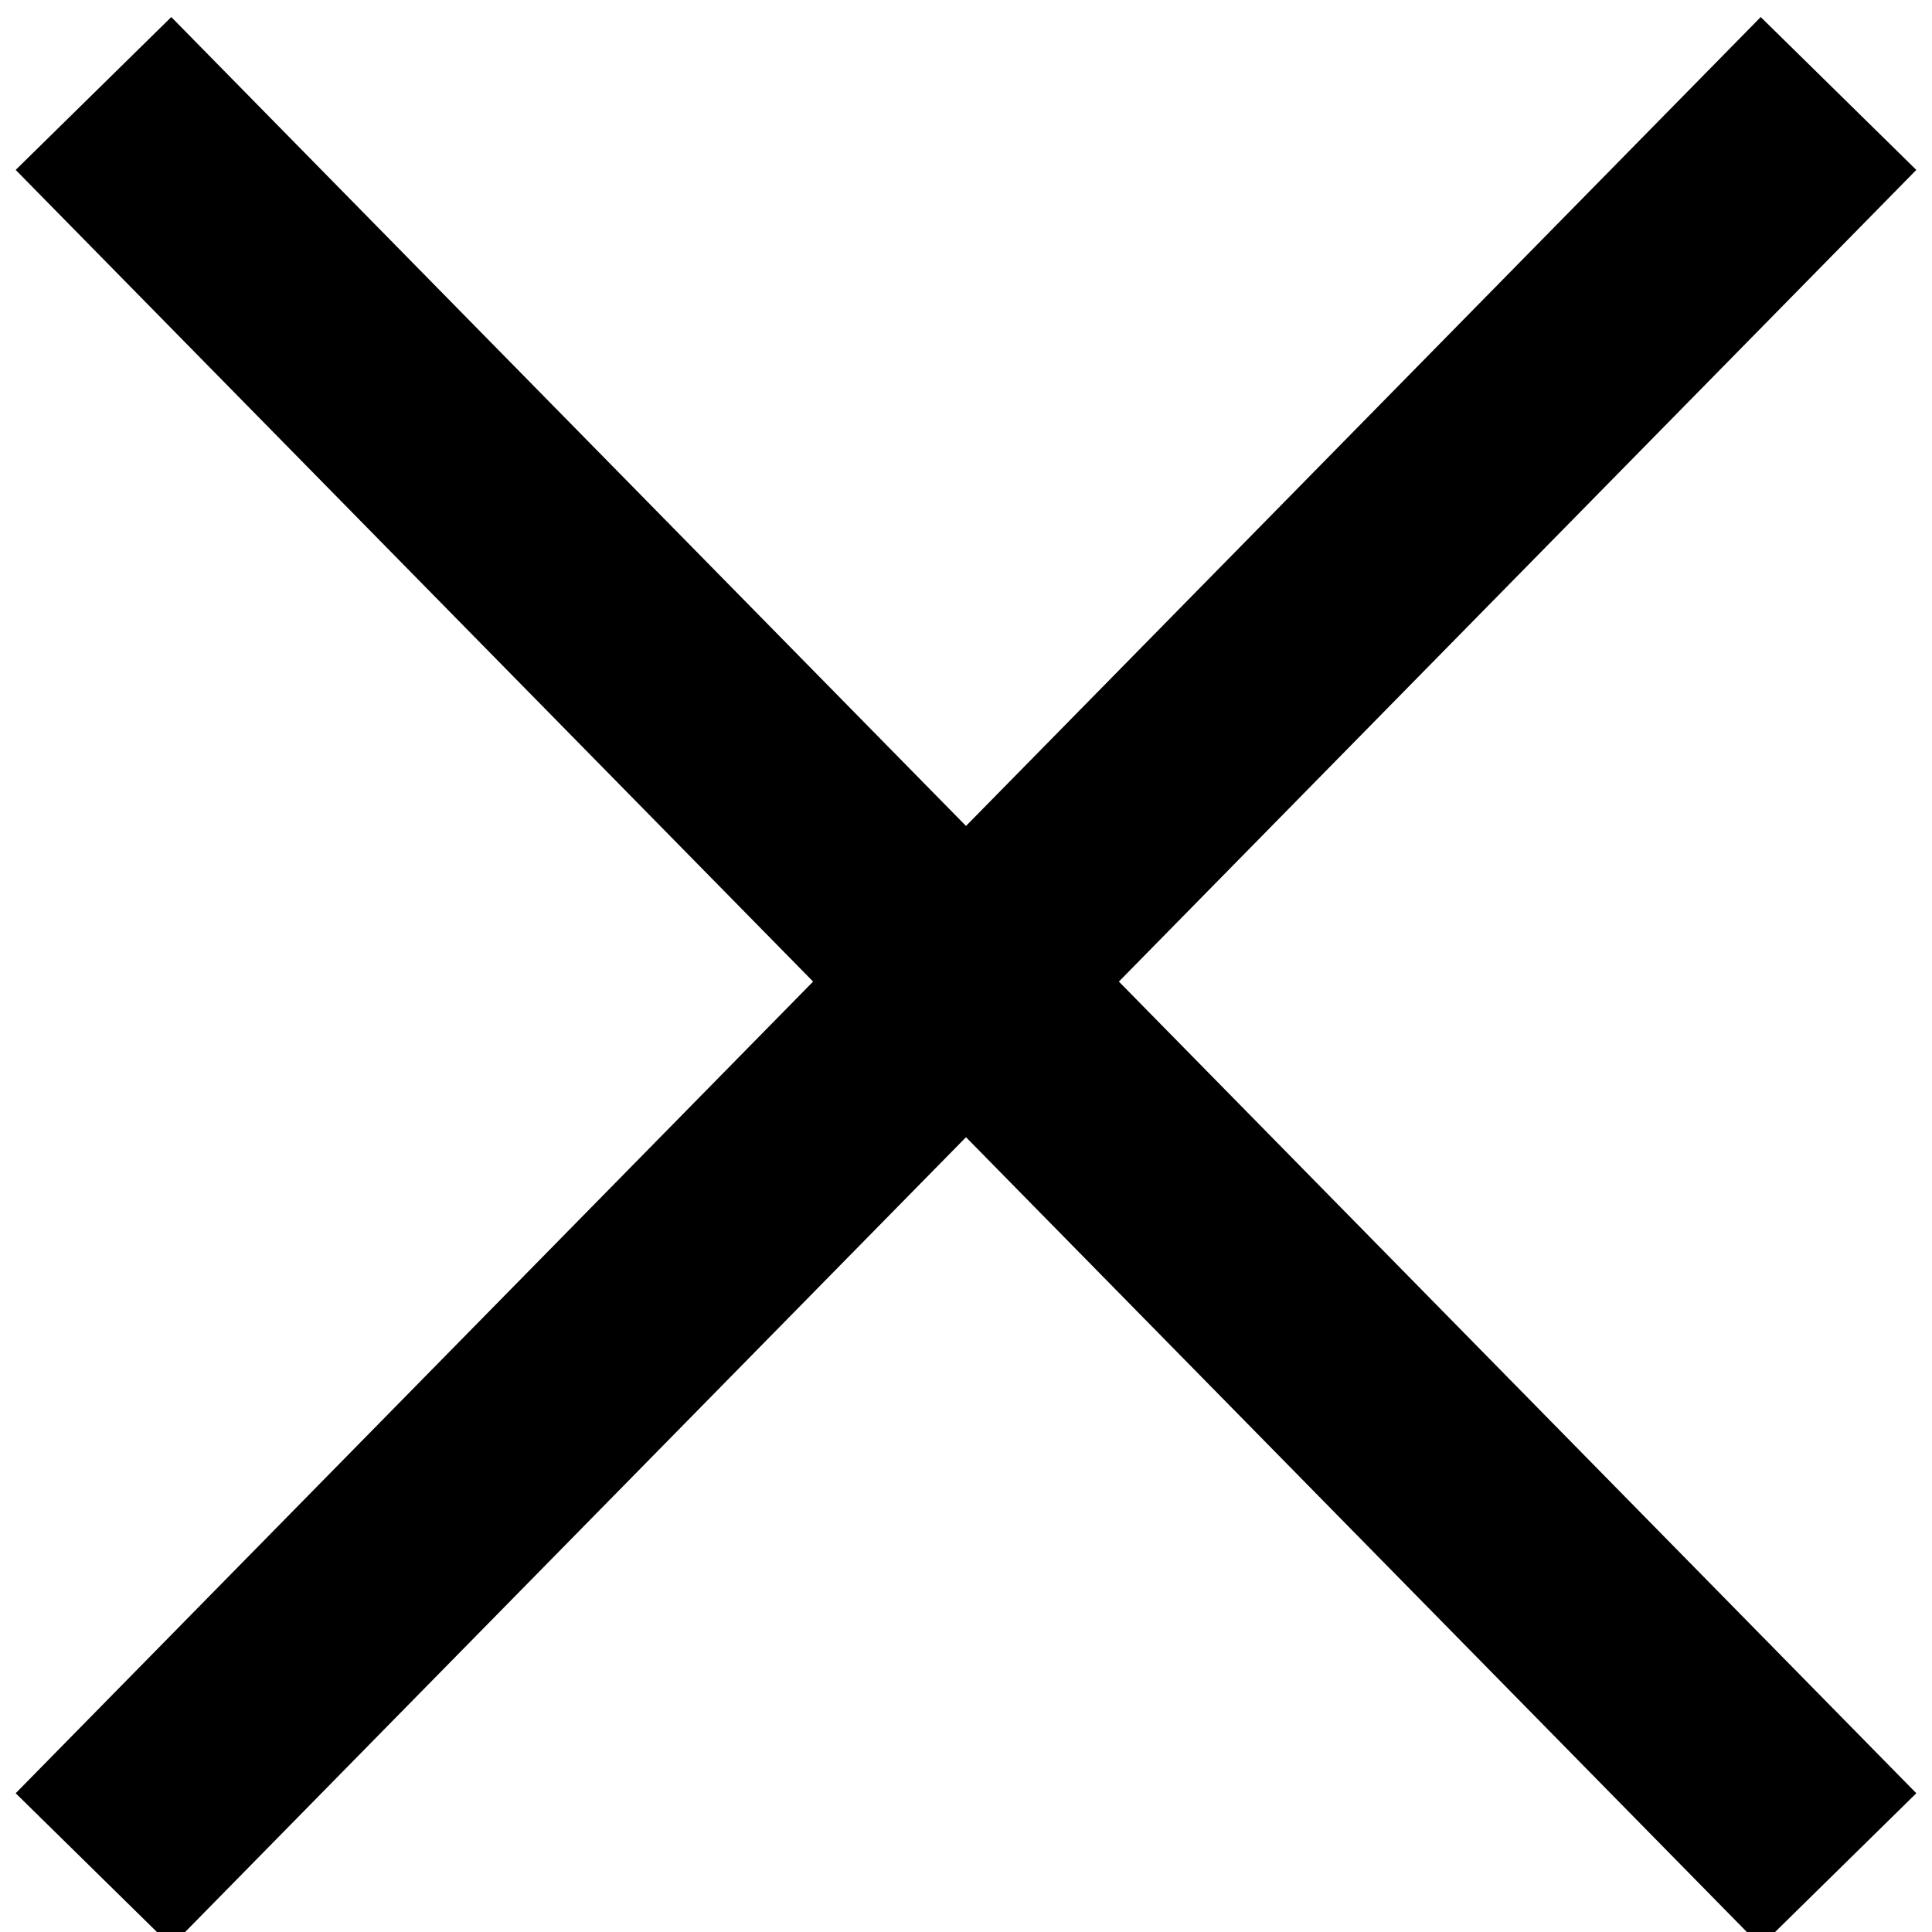 <?xml version="1.0" encoding="utf-8"?>
<!-- Generator: Adobe Illustrator 27.2.0, SVG Export Plug-In . SVG Version: 6.00 Build 0)  -->
<svg version="1.1" id="Vrstva_1" xmlns="http://www.w3.org/2000/svg" xmlns:xlink="http://www.w3.org/1999/xlink" x="0px" y="0px"
	 viewBox="0 0 6.2 6.2" style="enable-background:new 0 0 6.2 6.2;" xml:space="preserve">
<style type="text/css">
	.st0{fill:none;stroke:#000000;stroke-width:0.7;stroke-miterlimit:10;}
</style>
<g>
	<line class="st0" x1="0.3" y1="6" x2="5.9" y2="0.3"/>
	<line class="st0" x1="5.9" y1="6" x2="0.3" y2="0.3"/>
</g>
</svg>
